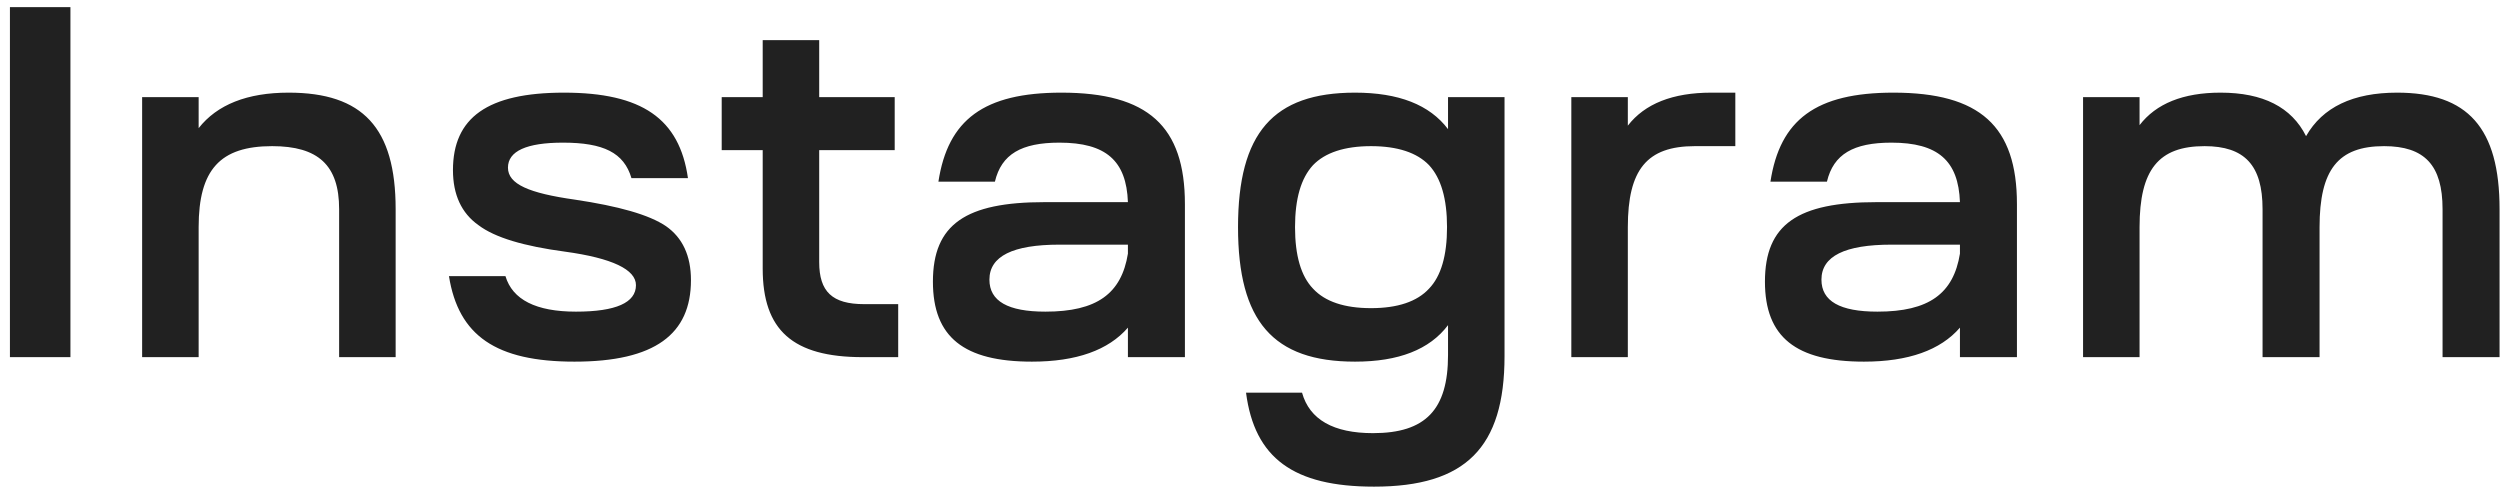 <?xml version="1.0" encoding="UTF-8"?> <svg xmlns="http://www.w3.org/2000/svg" width="175" height="35" viewBox="0 0 175 35" fill="none"><path d="M4.93 25H0.695V0.5H4.93V25ZM9.949 25V6.8H13.905V8.97C15.2 7.325 17.299 6.485 20.204 6.485C25.384 6.485 27.695 8.935 27.695 14.64V25H23.739V14.64C23.739 11.56 22.27 10.23 19.049 10.23C15.409 10.23 13.905 11.875 13.905 15.9V25H9.949ZM31.427 19.33H35.382C35.872 20.975 37.517 21.815 40.317 21.815C43.117 21.815 44.517 21.185 44.517 19.96C44.517 18.875 42.872 18.07 39.547 17.615C36.677 17.23 34.647 16.635 33.492 15.76C32.302 14.92 31.707 13.625 31.707 11.91C31.707 8.235 34.122 6.485 39.477 6.485C44.937 6.485 47.562 8.305 48.157 12.47H44.202C43.677 10.685 42.242 9.985 39.407 9.985C36.852 9.985 35.557 10.58 35.557 11.735C35.557 12.89 37.027 13.52 40.247 13.975C43.292 14.43 45.427 15.025 46.617 15.83C47.772 16.635 48.367 17.895 48.367 19.61C48.367 23.39 45.847 25.315 40.212 25.315C34.717 25.315 32.092 23.495 31.427 19.33ZM57.344 2.81V6.8H62.629V10.51H57.344V18.35C57.344 20.415 58.254 21.29 60.494 21.29H62.874V25H60.389C55.489 25 53.389 23.11 53.389 18.805V10.51H50.519V6.8H53.389V2.81H57.344ZM72.234 25.315C67.474 25.315 65.304 23.6 65.304 19.715C65.304 15.69 67.614 14.15 73.109 14.15H78.954C78.849 11.245 77.414 9.985 74.159 9.985C71.499 9.985 70.099 10.79 69.644 12.715H65.689C66.354 8.375 68.874 6.485 74.299 6.485C80.354 6.485 82.944 8.83 82.944 14.29V25H78.954V22.935C77.589 24.51 75.349 25.315 72.234 25.315ZM69.259 19.575C69.259 21.08 70.554 21.815 73.179 21.815C76.784 21.815 78.499 20.555 78.954 17.755V17.125H74.159C70.904 17.125 69.259 17.93 69.259 19.575ZM94.852 6.485C97.897 6.485 100.067 7.325 101.362 9.04V6.8H105.317V24.93C105.317 31.335 102.587 34.065 96.182 34.065C90.547 34.065 87.817 32.07 87.222 27.485H91.142C91.667 29.375 93.347 30.32 96.112 30.32C99.787 30.32 101.362 28.675 101.362 24.86V22.76C100.067 24.475 97.897 25.315 94.852 25.315C89.112 25.315 86.662 22.48 86.662 15.9C86.662 9.32 89.112 6.485 94.852 6.485ZM91.912 20.205C92.752 21.115 94.117 21.57 95.972 21.57C97.827 21.57 99.192 21.115 100.032 20.205C100.872 19.33 101.292 17.895 101.292 15.9C101.292 13.905 100.872 12.47 100.032 11.56C99.192 10.685 97.827 10.23 95.972 10.23C94.117 10.23 92.752 10.685 91.912 11.56C91.072 12.47 90.652 13.905 90.652 15.9C90.652 17.895 91.072 19.33 91.912 20.205ZM113.948 15.9V25H109.993V6.8H113.948V8.795C115.138 7.255 117.098 6.485 119.793 6.485H121.473V10.23H118.638C115.278 10.23 113.948 11.875 113.948 15.9ZM130.476 25.315C125.716 25.315 123.546 23.6 123.546 19.715C123.546 15.69 125.856 14.15 131.351 14.15H137.196C137.091 11.245 135.656 9.985 132.401 9.985C129.741 9.985 128.341 10.79 127.886 12.715H123.931C124.596 8.375 127.116 6.485 132.541 6.485C138.596 6.485 141.186 8.83 141.186 14.29V25H137.196V22.935C135.831 24.51 133.591 25.315 130.476 25.315ZM127.501 19.575C127.501 21.08 128.796 21.815 131.421 21.815C135.026 21.815 136.741 20.555 137.196 17.755V17.125H132.401C129.146 17.125 127.501 17.93 127.501 19.575ZM149.769 25H145.814V6.8H149.769V8.76C150.924 7.255 152.814 6.485 155.439 6.485C158.414 6.485 160.409 7.5 161.424 9.53C162.579 7.5 164.714 6.485 167.794 6.485C172.729 6.485 174.969 8.935 174.969 14.64V25H170.979V14.64C170.979 11.56 169.719 10.23 166.884 10.23C163.664 10.23 162.369 11.875 162.369 15.9V25H158.379V14.64C158.379 11.56 157.119 10.23 154.319 10.23C151.099 10.23 149.769 11.875 149.769 15.9V25Z" fill="#212121"></path></svg> 